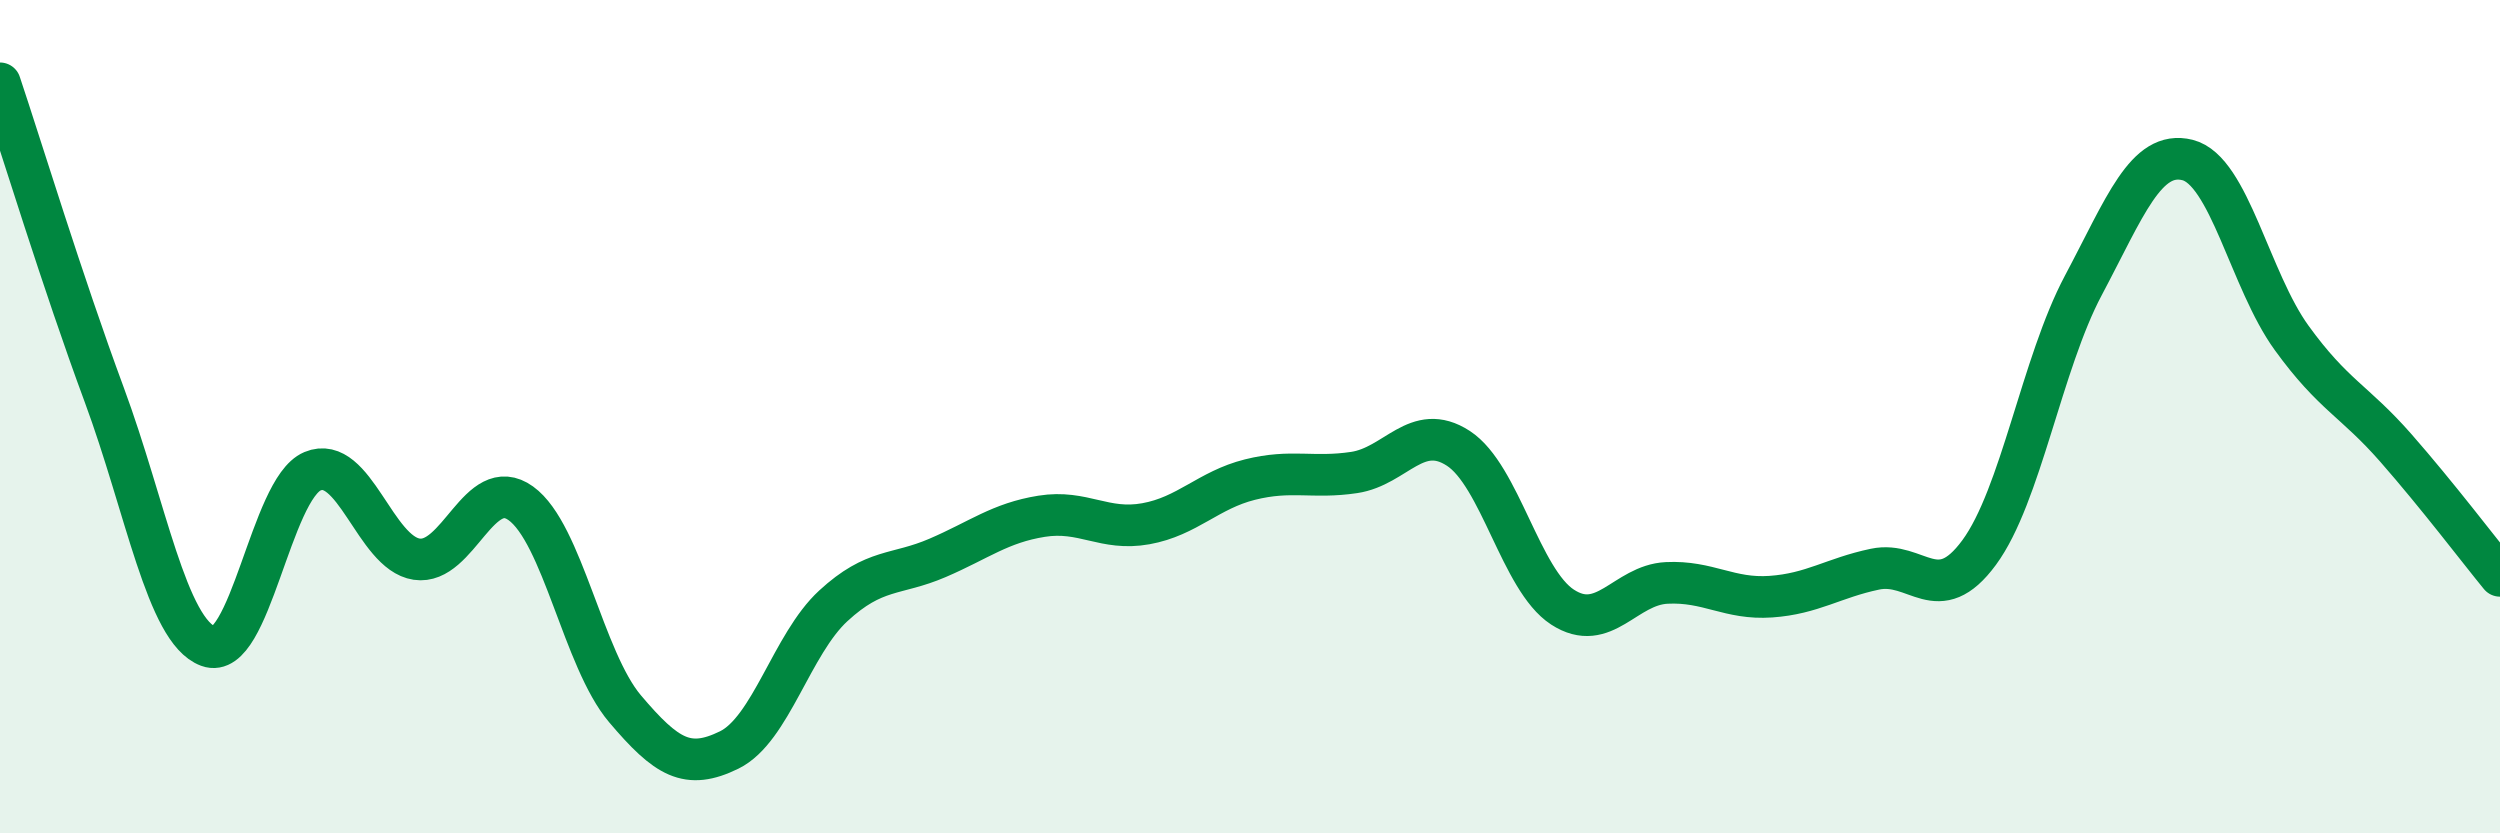 
    <svg width="60" height="20" viewBox="0 0 60 20" xmlns="http://www.w3.org/2000/svg">
      <path
        d="M 0,2 C 0.5,3.49 1.5,6.77 2.5,9.47 C 3.5,12.17 4,15.14 5,15.51 C 6,15.88 6.5,11.73 7.5,11.31 C 8.5,10.89 9,13.27 10,13.42 C 11,13.57 11.5,11.36 12.5,12.08 C 13.5,12.8 14,15.83 15,17.01 C 16,18.19 16.5,18.49 17.5,18 C 18.5,17.51 19,15.46 20,14.54 C 21,13.62 21.5,13.82 22.5,13.39 C 23.5,12.96 24,12.55 25,12.39 C 26,12.23 26.5,12.75 27.5,12.57 C 28.5,12.39 29,11.76 30,11.51 C 31,11.26 31.5,11.49 32.5,11.34 C 33.5,11.19 34,10.11 35,10.76 C 36,11.41 36.5,13.92 37.5,14.57 C 38.5,15.22 39,14.04 40,13.99 C 41,13.94 41.5,14.39 42.5,14.32 C 43.5,14.25 44,13.87 45,13.66 C 46,13.45 46.5,14.62 47.5,13.26 C 48.5,11.9 49,8.73 50,6.85 C 51,4.97 51.5,3.59 52.5,3.84 C 53.5,4.09 54,6.73 55,8.11 C 56,9.49 56.5,9.61 57.5,10.75 C 58.5,11.89 59.5,13.21 60,13.82L60 20L0 20Z"
        fill="#008740"
        opacity="0.1"
        stroke-linecap="round"
        stroke-linejoin="round"
      />
      <path
        d="M 0,2 C 0.5,3.49 1.5,6.77 2.5,9.47 C 3.5,12.17 4,15.14 5,15.51 C 6,15.88 6.5,11.73 7.5,11.31 C 8.5,10.89 9,13.27 10,13.42 C 11,13.57 11.5,11.36 12.5,12.08 C 13.5,12.8 14,15.83 15,17.01 C 16,18.19 16.5,18.49 17.5,18 C 18.5,17.51 19,15.46 20,14.54 C 21,13.62 21.5,13.82 22.5,13.39 C 23.5,12.96 24,12.55 25,12.39 C 26,12.23 26.5,12.75 27.5,12.57 C 28.5,12.39 29,11.76 30,11.51 C 31,11.26 31.5,11.49 32.5,11.34 C 33.5,11.19 34,10.11 35,10.76 C 36,11.41 36.5,13.92 37.5,14.57 C 38.5,15.22 39,14.04 40,13.99 C 41,13.94 41.5,14.39 42.5,14.32 C 43.5,14.25 44,13.87 45,13.66 C 46,13.45 46.5,14.62 47.5,13.26 C 48.5,11.9 49,8.73 50,6.85 C 51,4.97 51.5,3.59 52.5,3.84 C 53.5,4.09 54,6.73 55,8.11 C 56,9.49 56.5,9.61 57.5,10.75 C 58.5,11.89 59.5,13.21 60,13.82"
        stroke="#008740"
        stroke-width="1"
        fill="none"
        stroke-linecap="round"
        stroke-linejoin="round"
      />
    </svg>
  